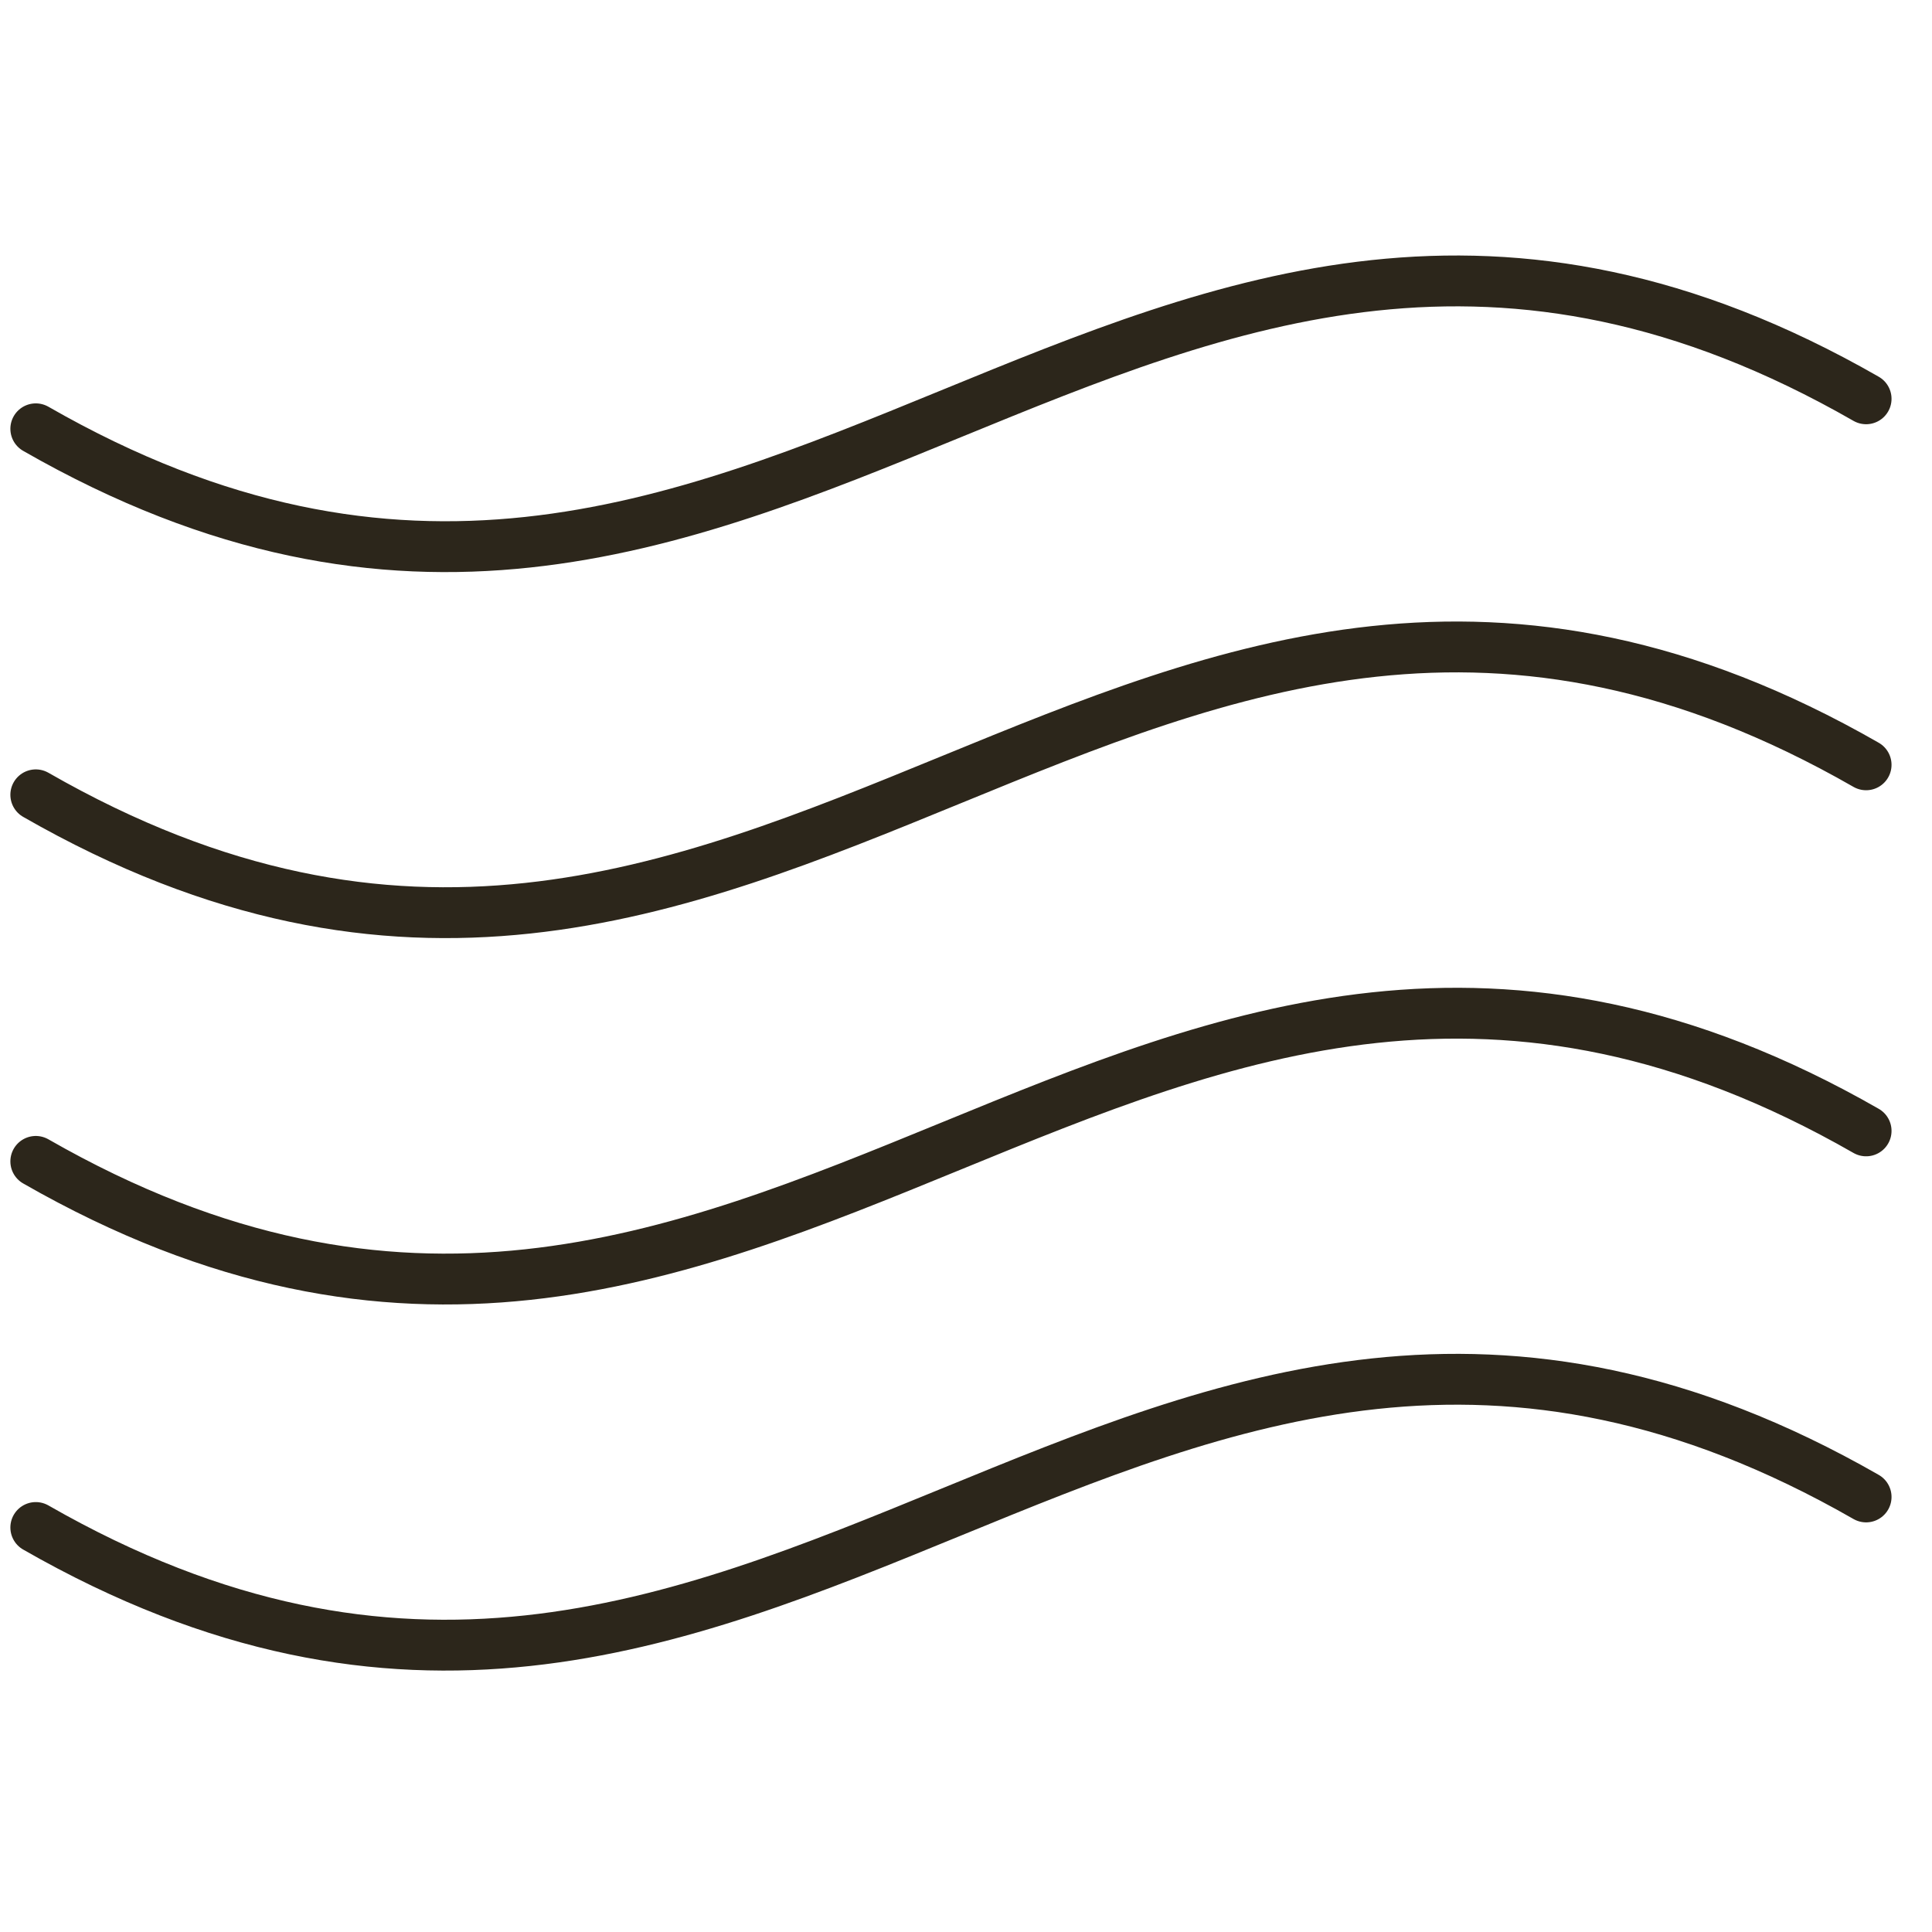 <svg width="38" height="38" viewBox="0 0 38 38" fill="none" xmlns="http://www.w3.org/2000/svg">
<g clip-path="url(#clip0_62_17516)">
<path d="M36.704 7.844C22.304 -0.416 15.104 16.694 0.704 8.434" stroke="#2C261B" stroke-linecap="round" stroke-linejoin="round"/>
<path d="M36.704 15.043C22.304 6.783 15.104 23.893 0.704 15.633" stroke="#2C261B" stroke-linecap="round" stroke-linejoin="round"/>
<path d="M36.704 22.243C22.304 13.993 15.104 31.093 0.704 22.843" stroke="#2C261B" stroke-linecap="round" stroke-linejoin="round"/>
<path d="M36.704 29.443C22.304 21.193 15.104 38.294 0.704 30.044" stroke="#2C261B" stroke-linecap="round" stroke-linejoin="round"/>
</g>
<defs>
<clipPath id="clip0_62_17516">
<rect width="37" height="37" fill="white" transform="translate(0.204 0.525)"/>
</clipPath>
</defs>
</svg>
